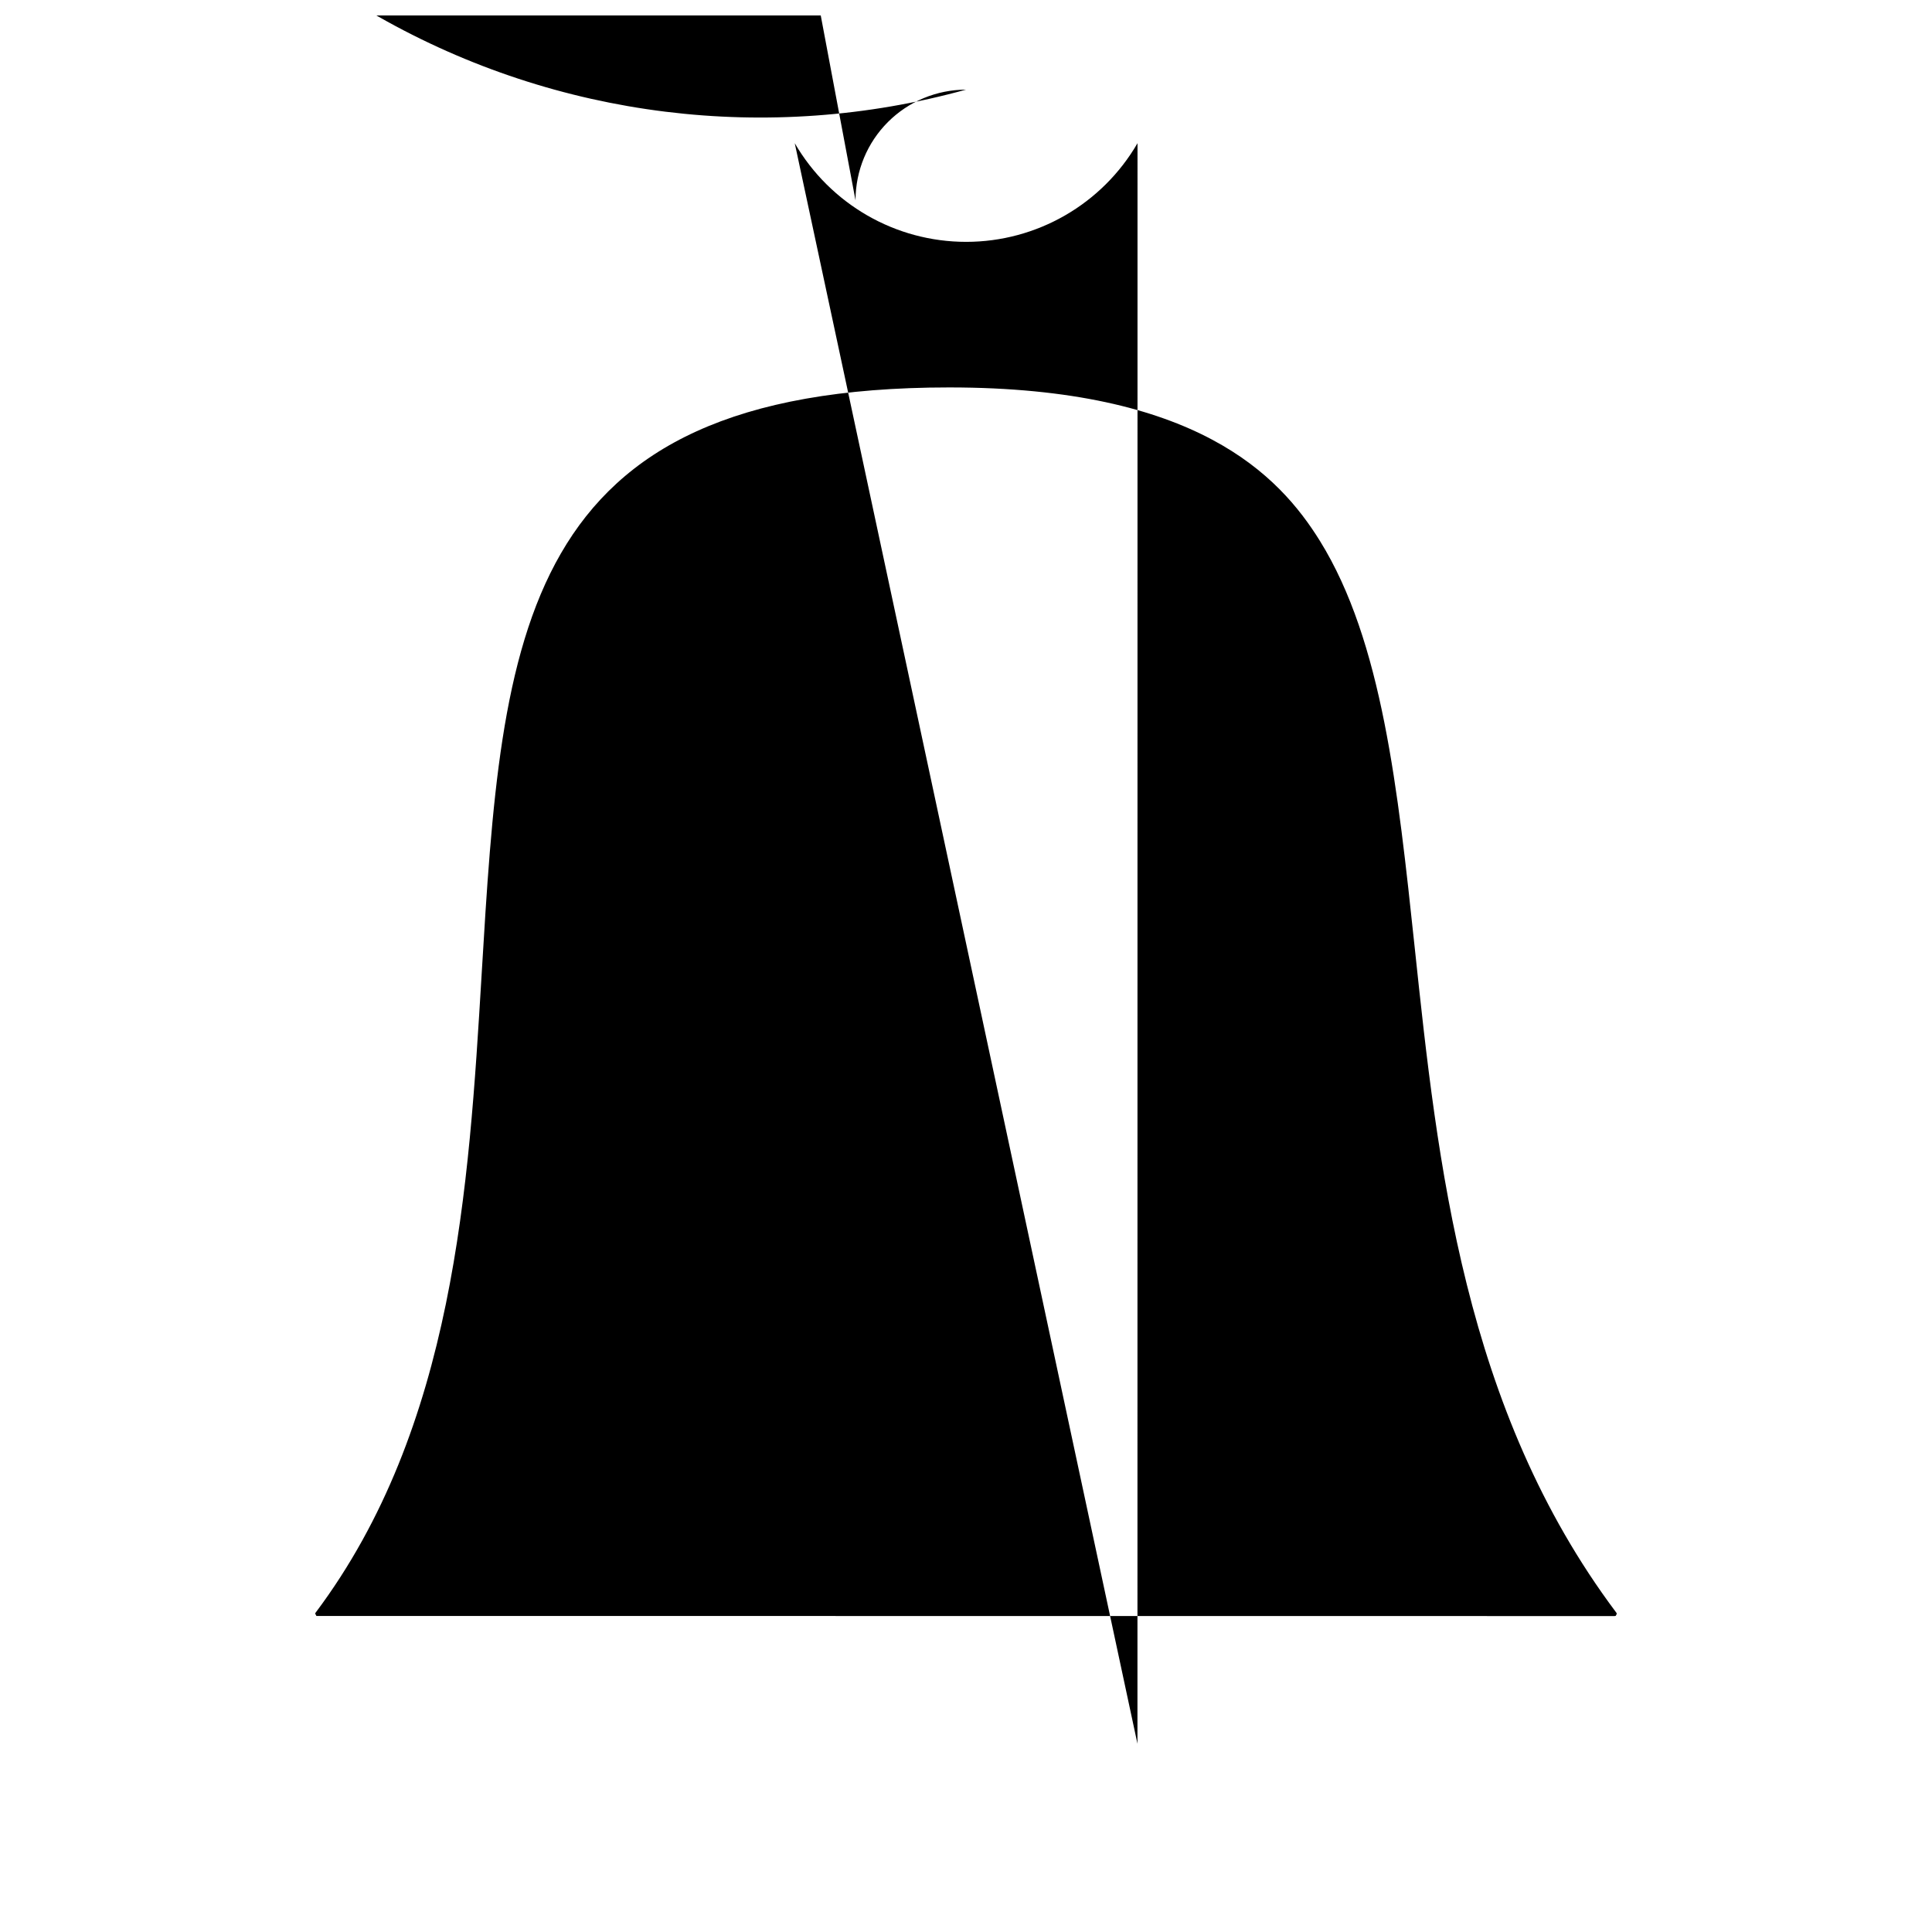 <?xml version="1.0" encoding="UTF-8"?>
<!-- Uploaded to: ICON Repo, www.svgrepo.com, Generator: ICON Repo Mixer Tools -->
<svg width="800px" height="800px" version="1.1" viewBox="144 144 512 512" xmlns="http://www.w3.org/2000/svg">
 <defs>
  <clipPath id="a">
   <path d="m148.09 148.09h424.91v458.91h-424.91z"/>
  </clipPath>
 </defs>
 <g clip-path="url(#a)">
  <path d="m227.85 572.25m43.777-169.82c-3.387 56.184-7.211 119.86-43.926 168.86-0.082 0.098-0.145 0.207-0.18 0.324l0.332 0.633 343.93 0.027h-0.004c0.129 0.008 0.258-0.008 0.383-0.043 0 0 0.074-0.102 0.184-0.297 0.051-0.113 0.094-0.23 0.125-0.352 0 0-0.062-0.117-0.191-0.293-40.383-53.895-47.297-118.96-53.387-176.37-4.43-41.648-8.605-80.984-25.086-107.55-10.844-17.473-32.832-40.703-98.281-40.695-114.54 0-118.47 65.332-123.9 155.75zm99.082-205.4-79.758-424.15c-52.367 14.457-96.84 49.129-123.64 96.383-26.801 47.25-33.734 103.21-19.273 155.58 14.461 52.363 49.129 96.84 96.383 123.64 47.254 26.805 103.21 33.738 155.58 19.277-7.762 0.008-15.203 3.094-20.691 8.582-5.488 5.488-8.574 12.93-8.582 20.688zm74.73 409.08-90.82-424.16c9.402 16.184 26.703 26.145 45.418 26.145 18.719 0 36.02-9.961 45.418-26.145z" fill-rule="evenodd"/>
 </g>
</svg>